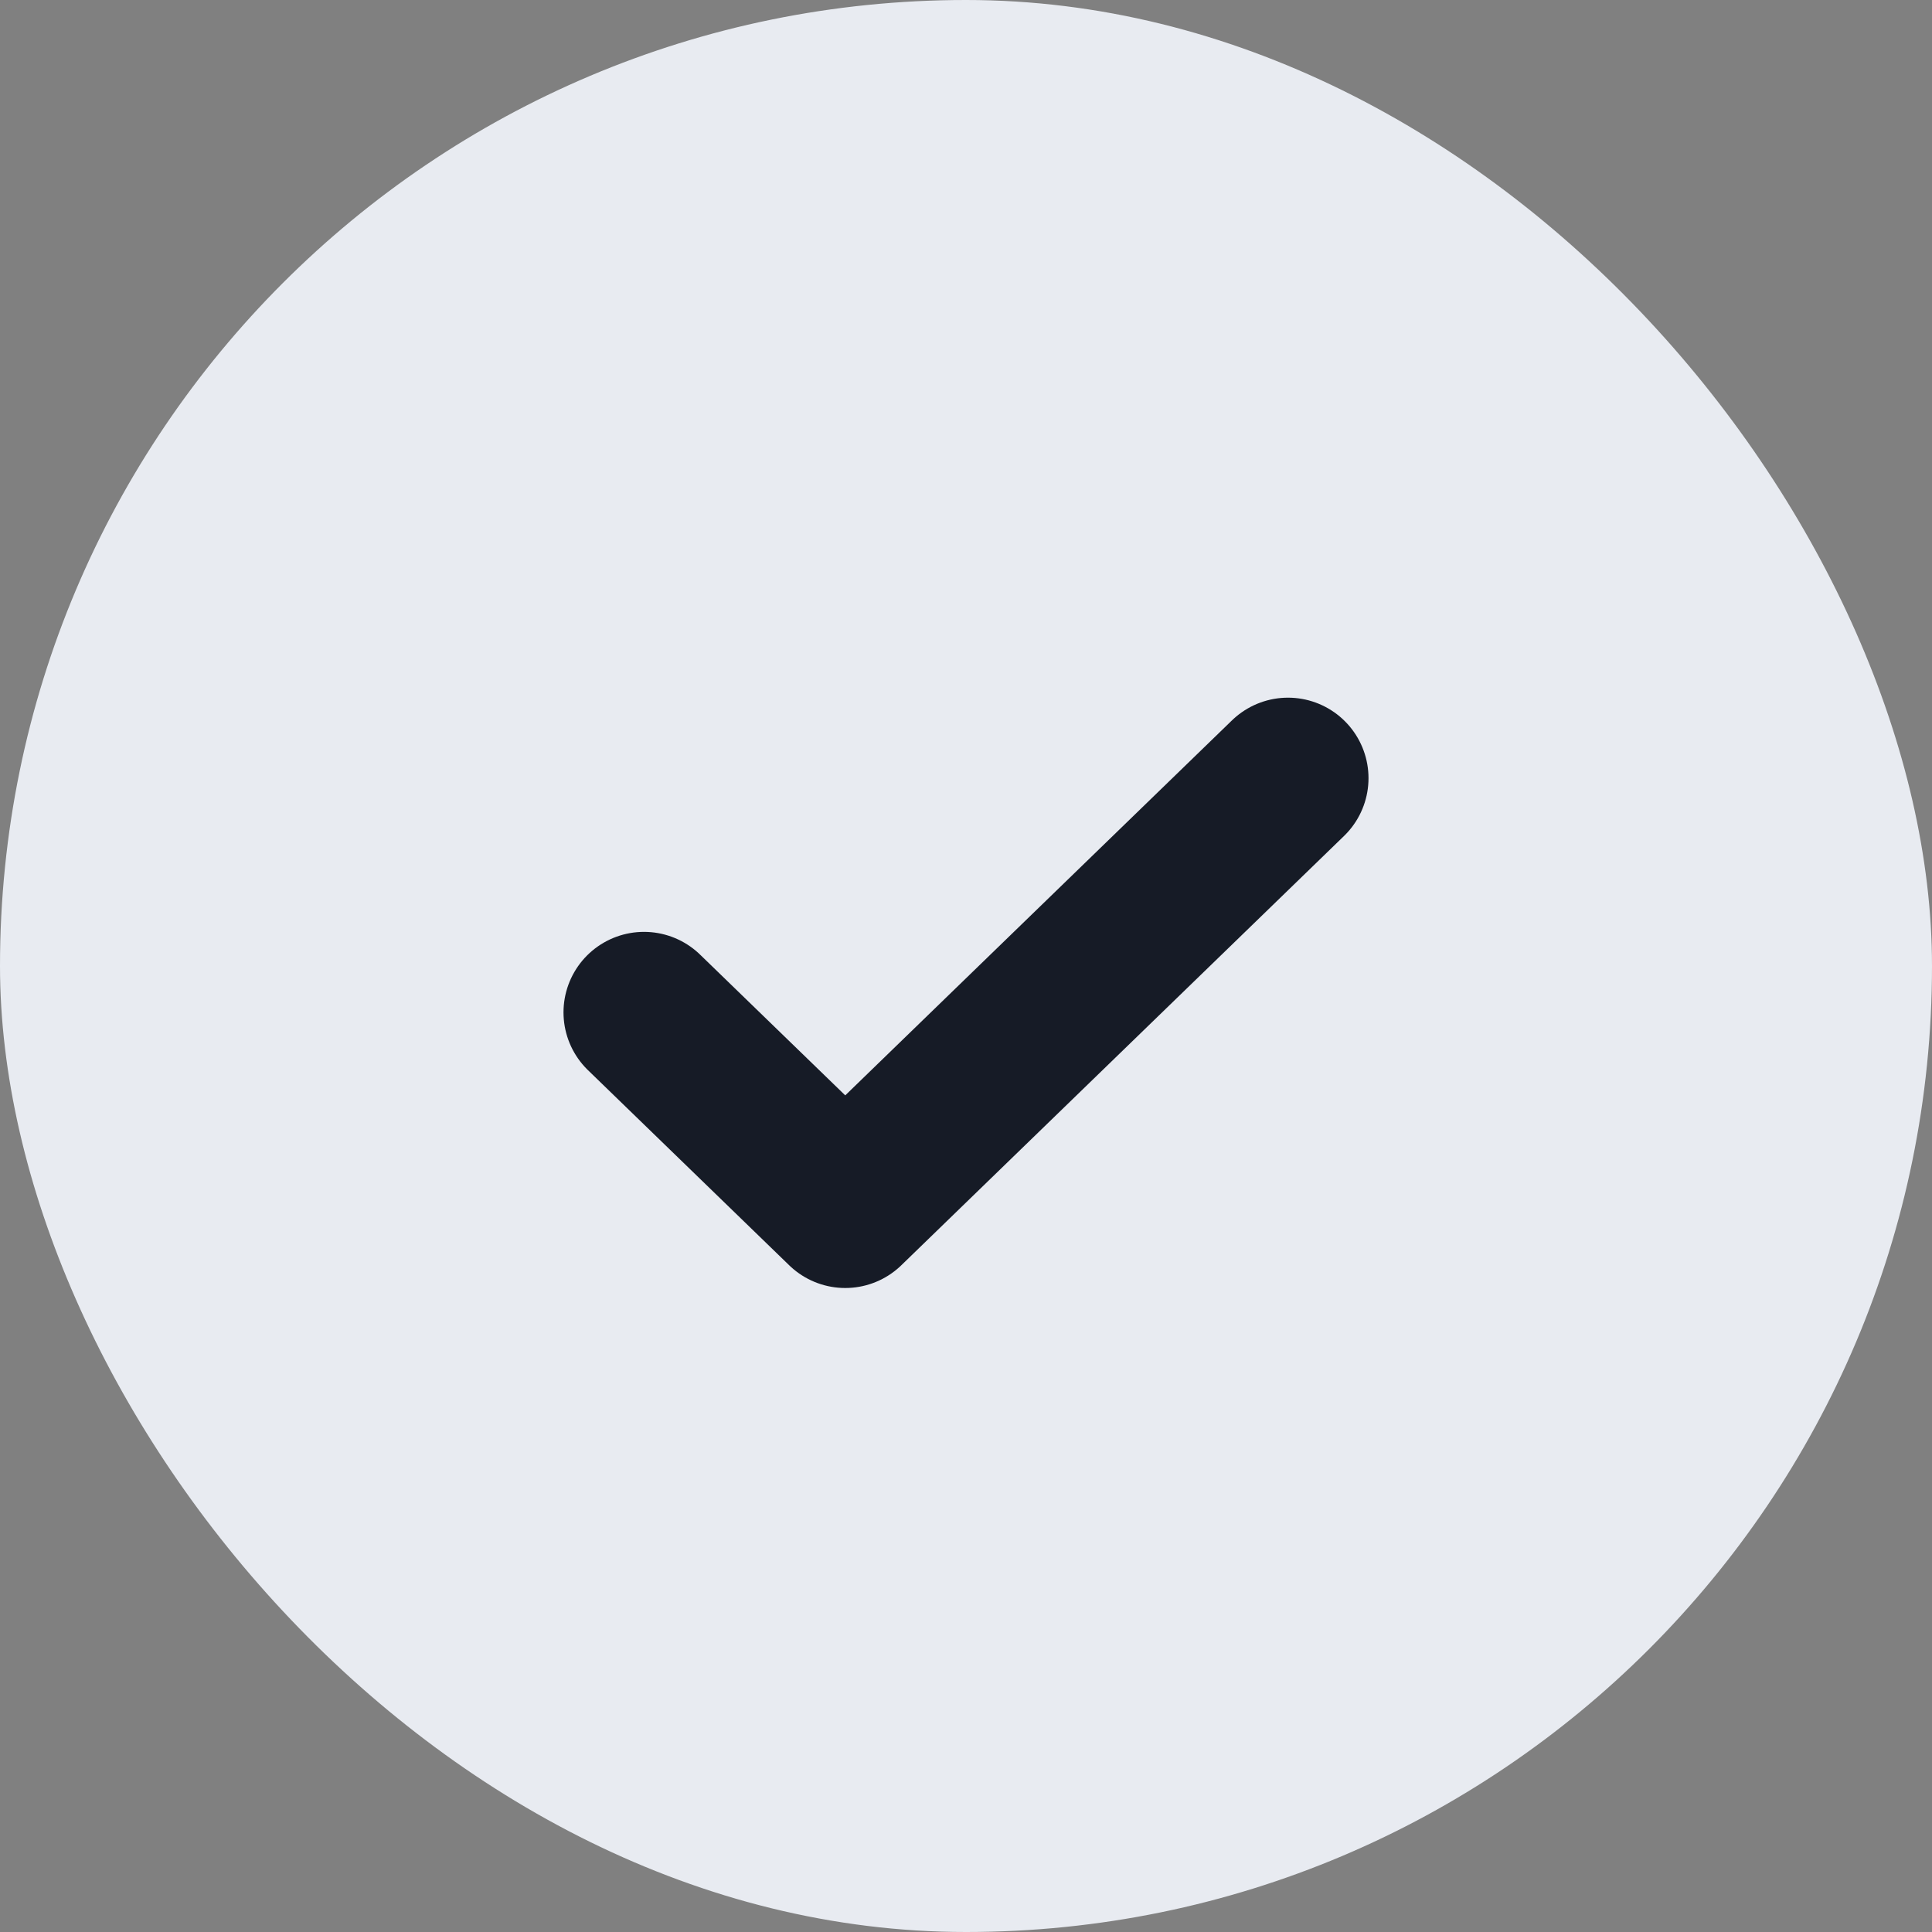 <?xml version="1.0" encoding="UTF-8"?>
<svg xmlns="http://www.w3.org/2000/svg" width="36" height="36" viewBox="0 0 36 36" fill="none">
  <rect x="0" y="0" width="36" height="36" fill="#808080" stroke="none"/>
  <rect width="36" height="36" rx="18" fill="#E8EBF1"></rect>
  <path d="M24 14.5L15.75 22.5L12 18.864" stroke="#161B26" stroke-width="3" stroke-linecap="round" stroke-linejoin="round"></path>
</svg>
